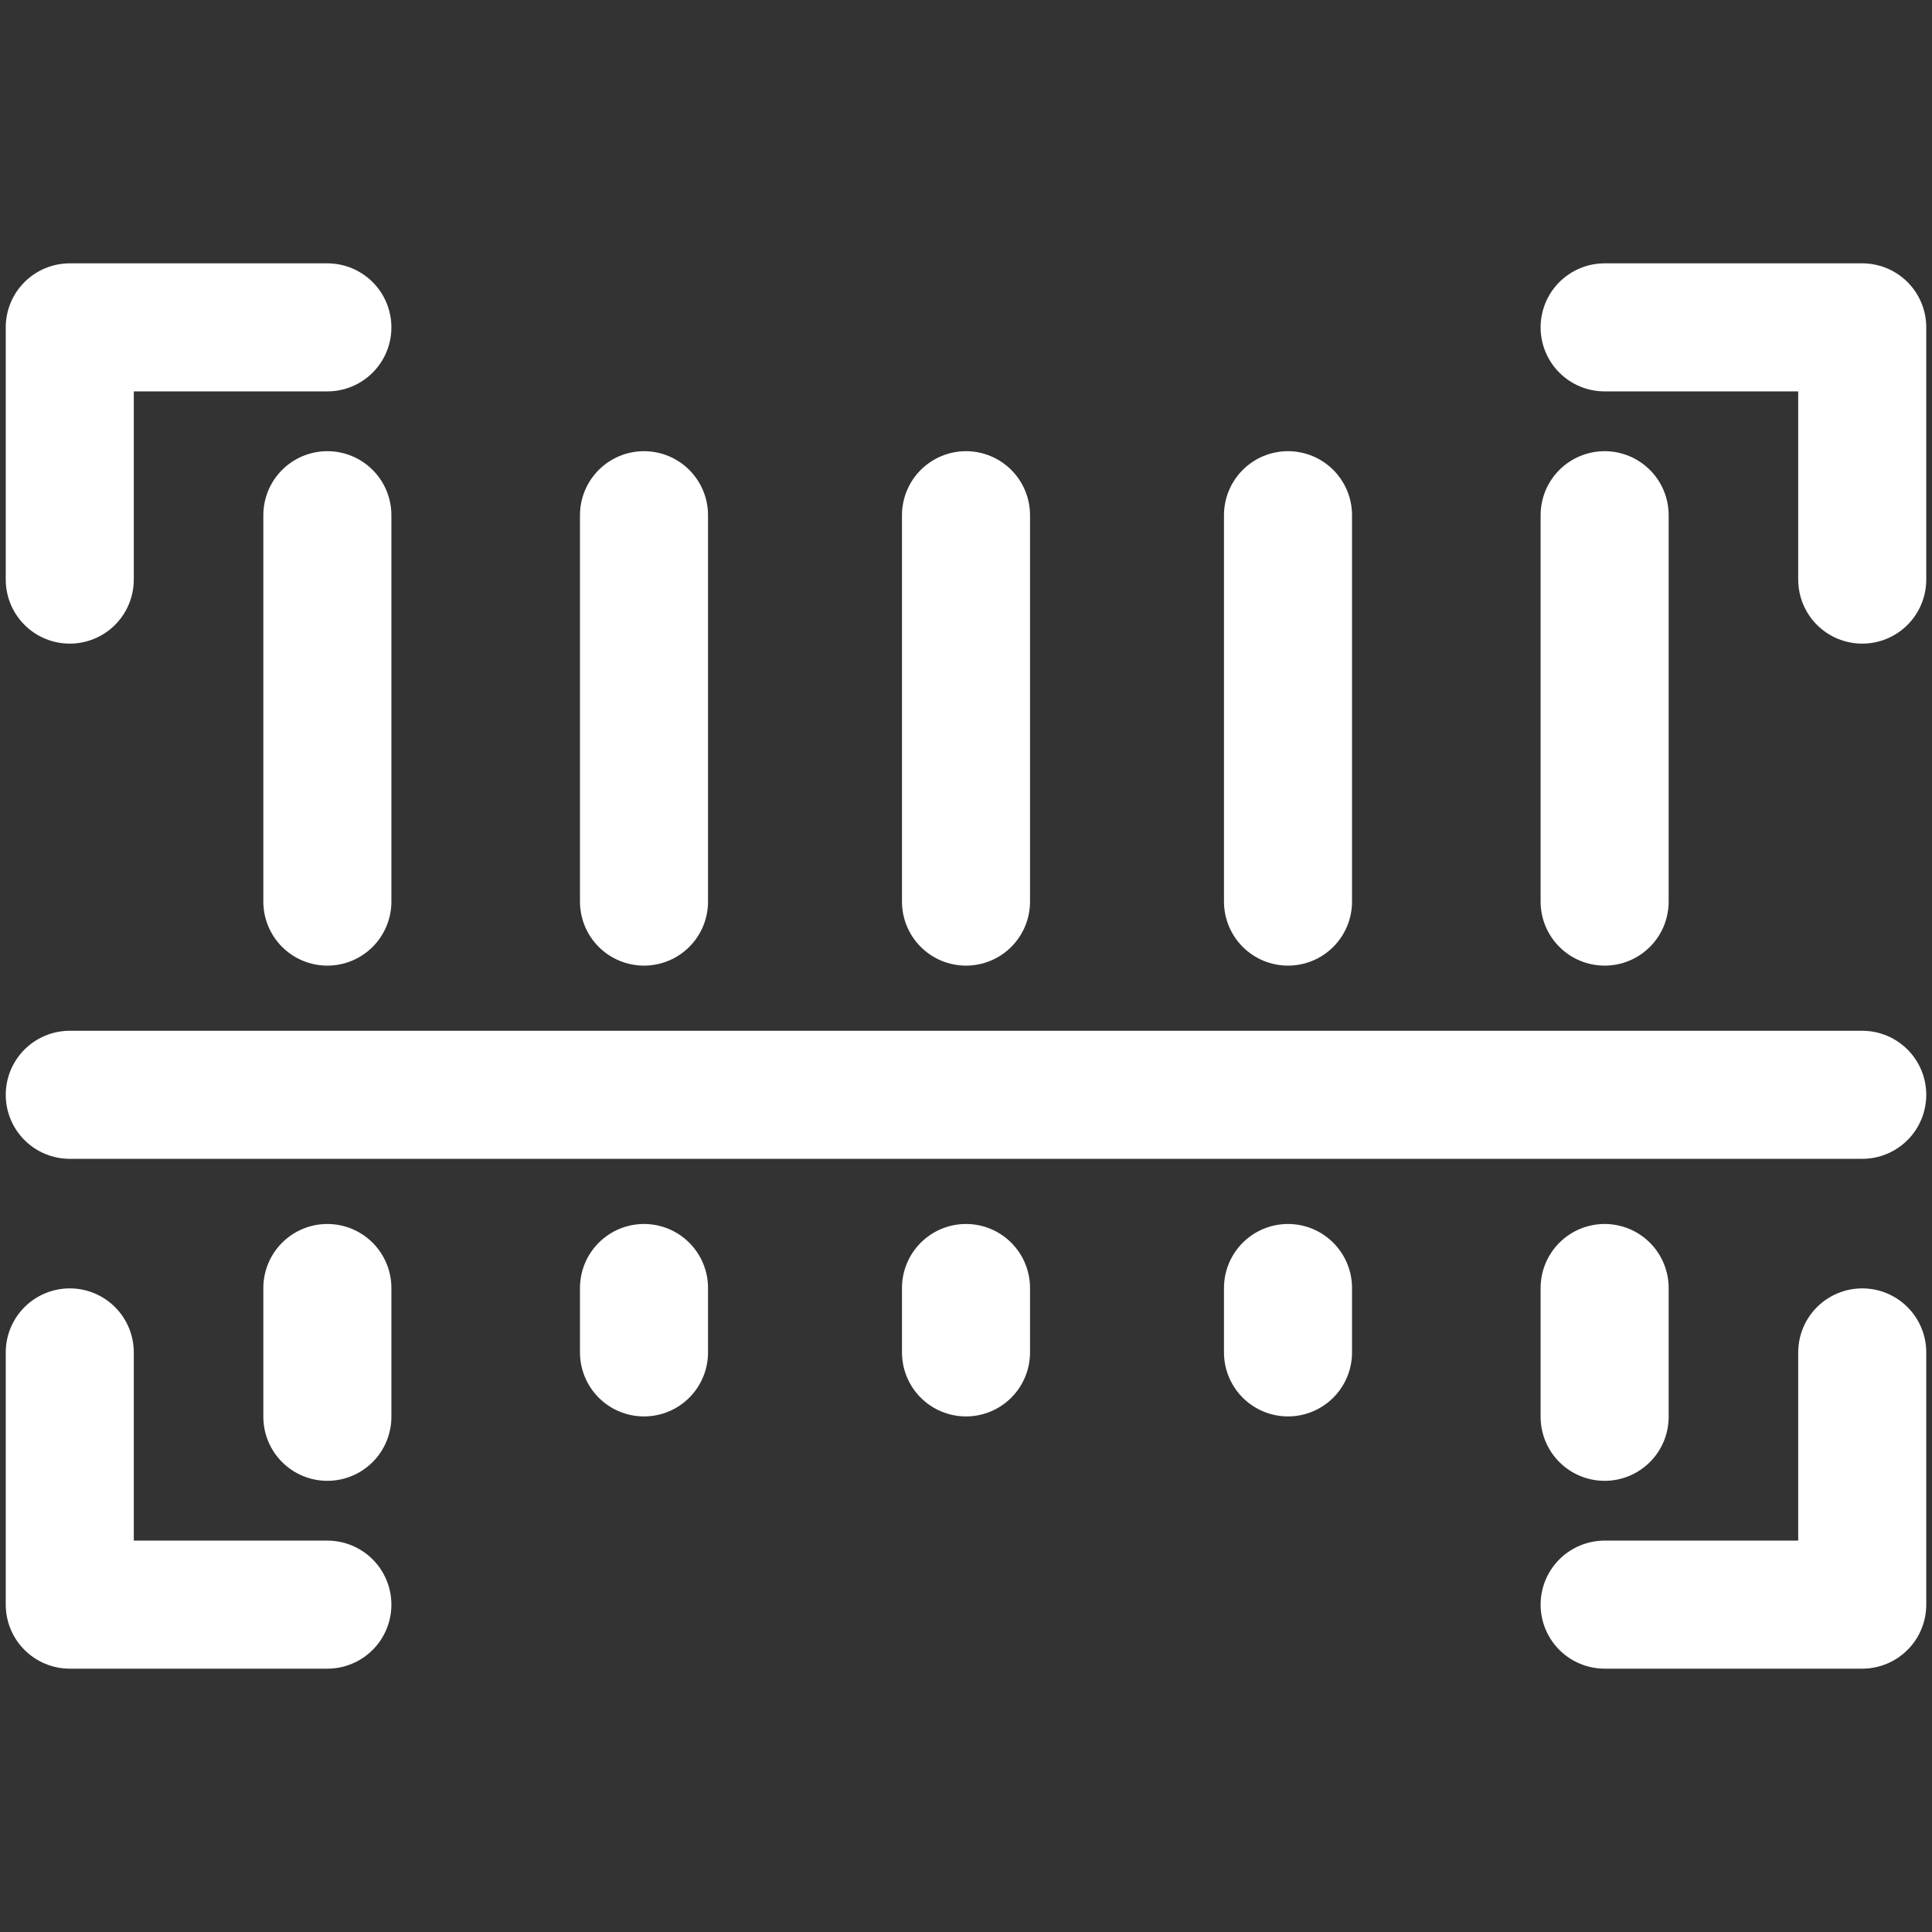 <?xml version="1.0" encoding="utf-8"?>
<!-- Generator: Adobe Illustrator 27.4.1, SVG Export Plug-In . SVG Version: 6.00 Build 0)  -->
<svg version="1.1" width="36" height="36" id="Layer_2_00000082326720352295535040000015341112907753689241_"
	 xmlns="http://www.w3.org/2000/svg" xmlns:xlink="http://www.w3.org/1999/xlink" x="0px" y="0px" viewBox="0 0 36 36"
	 style="enable-background:new 0 0 36 36;" xml:space="preserve">
<rect x="0" y="0" width="36" height="36" fill="#333333" stroke="none"/>
<style type="text/css">
	.st0{fill:none;stroke:#FFFFFF;stroke-width:2.386;stroke-linecap:round;stroke-linejoin:round;stroke-miterlimit:10;}
</style>
<g id="Layer_3">
</g>
<g id="Layer_2_00000129904001084555915510000002917739383776641166_">
	<g>
		<polyline class="st0" points="1.3,10.8 1.3,6.1 6.1,6.1 		"/>
		<polyline class="st0" points="34.7,10.8 34.7,6.1 29.9,6.1 		"/>
		<polyline class="st0" points="1.3,25.2 1.3,29.9 6.1,29.9 		"/>
		<polyline class="st0" points="34.7,25.2 34.7,29.9 29.9,29.9 		"/>
		<line class="st0" x1="6.1" y1="9.6" x2="6.1" y2="16.8"/>
		<line class="st0" x1="12" y1="9.6" x2="12" y2="16.8"/>
		<line class="st0" x1="29.9" y1="9.6" x2="29.9" y2="16.8"/>
		<line class="st0" x1="24" y1="9.6" x2="24" y2="16.8"/>
		<line class="st0" x1="18" y1="9.6" x2="18" y2="16.8"/>
		<line class="st0" x1="1.3" y1="20.4" x2="34.7" y2="20.4"/>
		<line class="st0" x1="6.1" y1="24" x2="6.1" y2="26.4"/>
		<line class="st0" x1="12" y1="24" x2="12" y2="25.2"/>
		<line class="st0" x1="29.9" y1="24" x2="29.9" y2="26.4"/>
		<line class="st0" x1="24" y1="24" x2="24" y2="25.2"/>
		<line class="st0" x1="18" y1="24" x2="18" y2="25.2"/>
	</g>
</g>
</svg>
